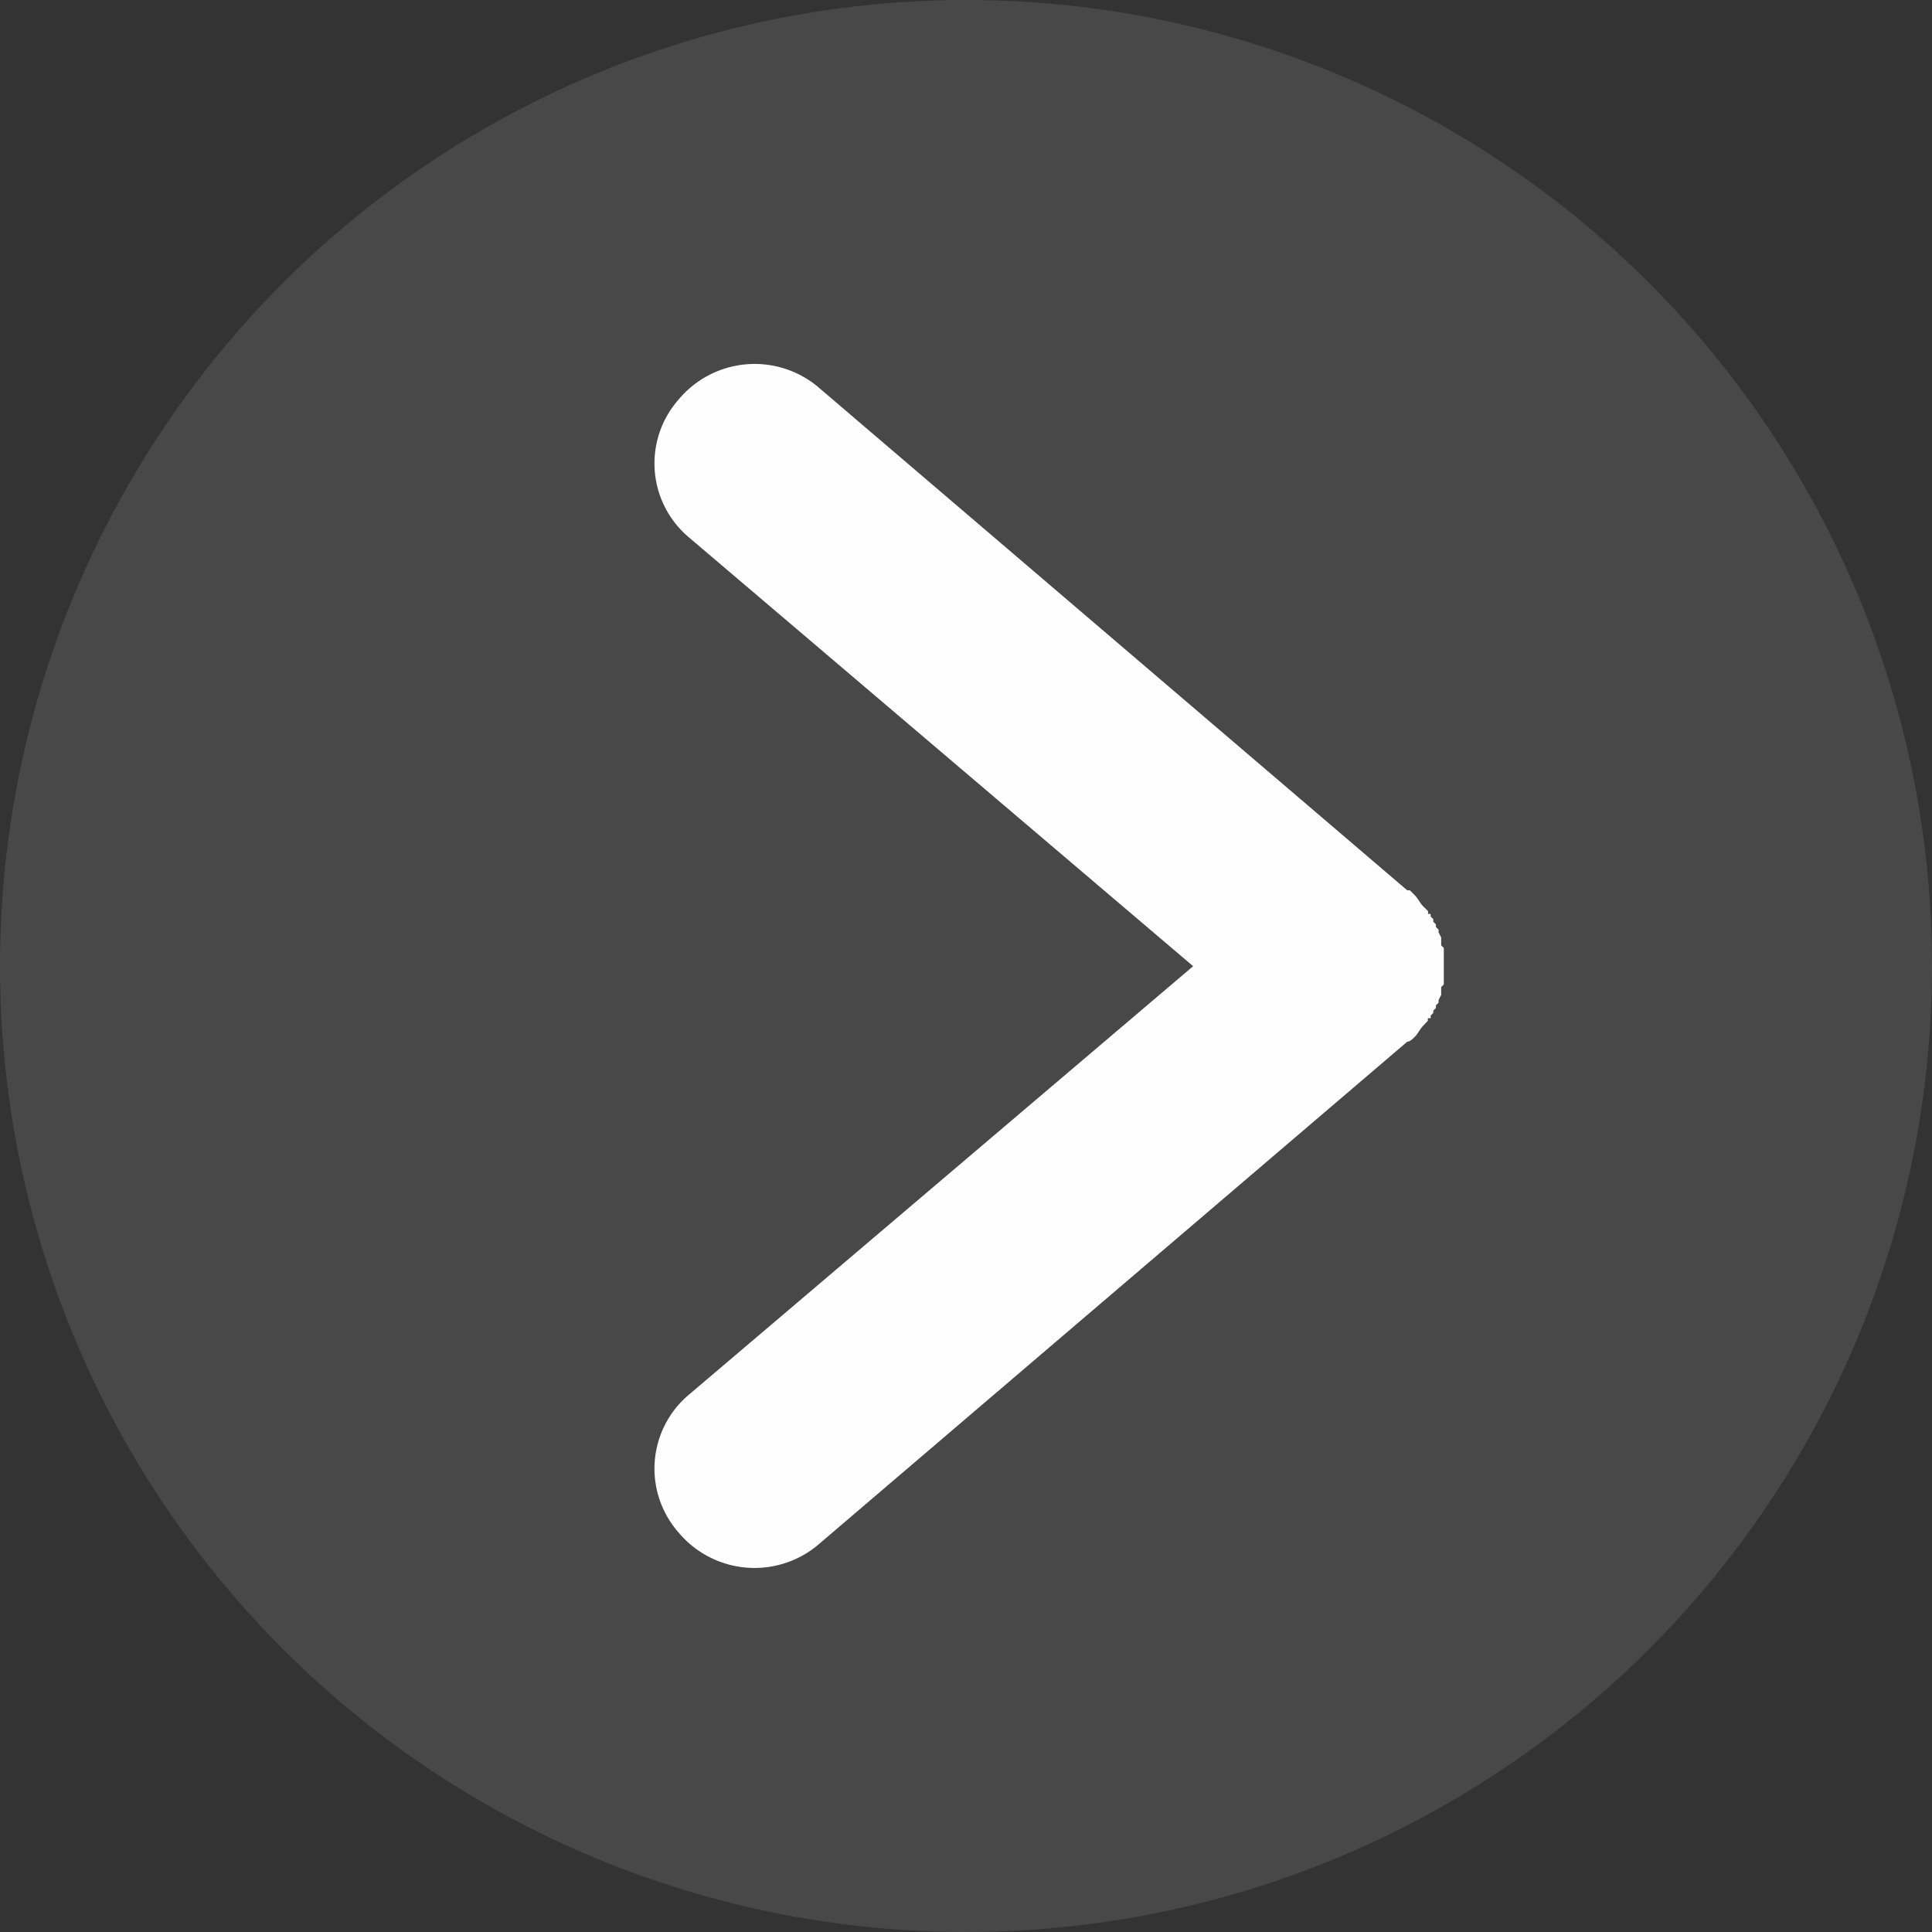 <svg id="Group_126" data-name="Group 126" xmlns="http://www.w3.org/2000/svg" width="39.024" height="39.024" viewBox="0 0 39.024 39.024">
  <rect x="0" y="0" width="39.024" height="39.024" fill="#333333" stroke="none"/>
  <ellipse id="Ellipse_6" data-name="Ellipse 6" cx="19.512" cy="19.512" rx="19.512" ry="19.512" fill="#7a7a7a" opacity="0.3"/>
  <path id="Path_593" data-name="Path 593" d="M77.181,10.1a1.952,1.952,0,0,1-.211-2.795,2,2,0,0,1,2.795-.264L91.683,17.223h.053l.105.105h0c.053.053.106.158.158.211h0l.105.105V17.7h.053v.053l.053.053v.053l.053.053v.053l.053.053v.053l.053.105v.158l.053.053v.738l-.053.053v.158l-.053.105v.053l-.053.053V19.6l-.053.053V19.7l-.053.053v.053H92.1v.053L92,19.965h0c-.053.053-.105.158-.158.211h0c-.053.053-.105.105-.158.105L79.765,30.459A2,2,0,0,1,76.97,30.2a1.952,1.952,0,0,1,.211-2.795l10.178-8.649L77.181,10.1Z" transform="translate(-63.259 0.76)" fill="#fefefe" fill-rule="evenodd"/>
</svg>
